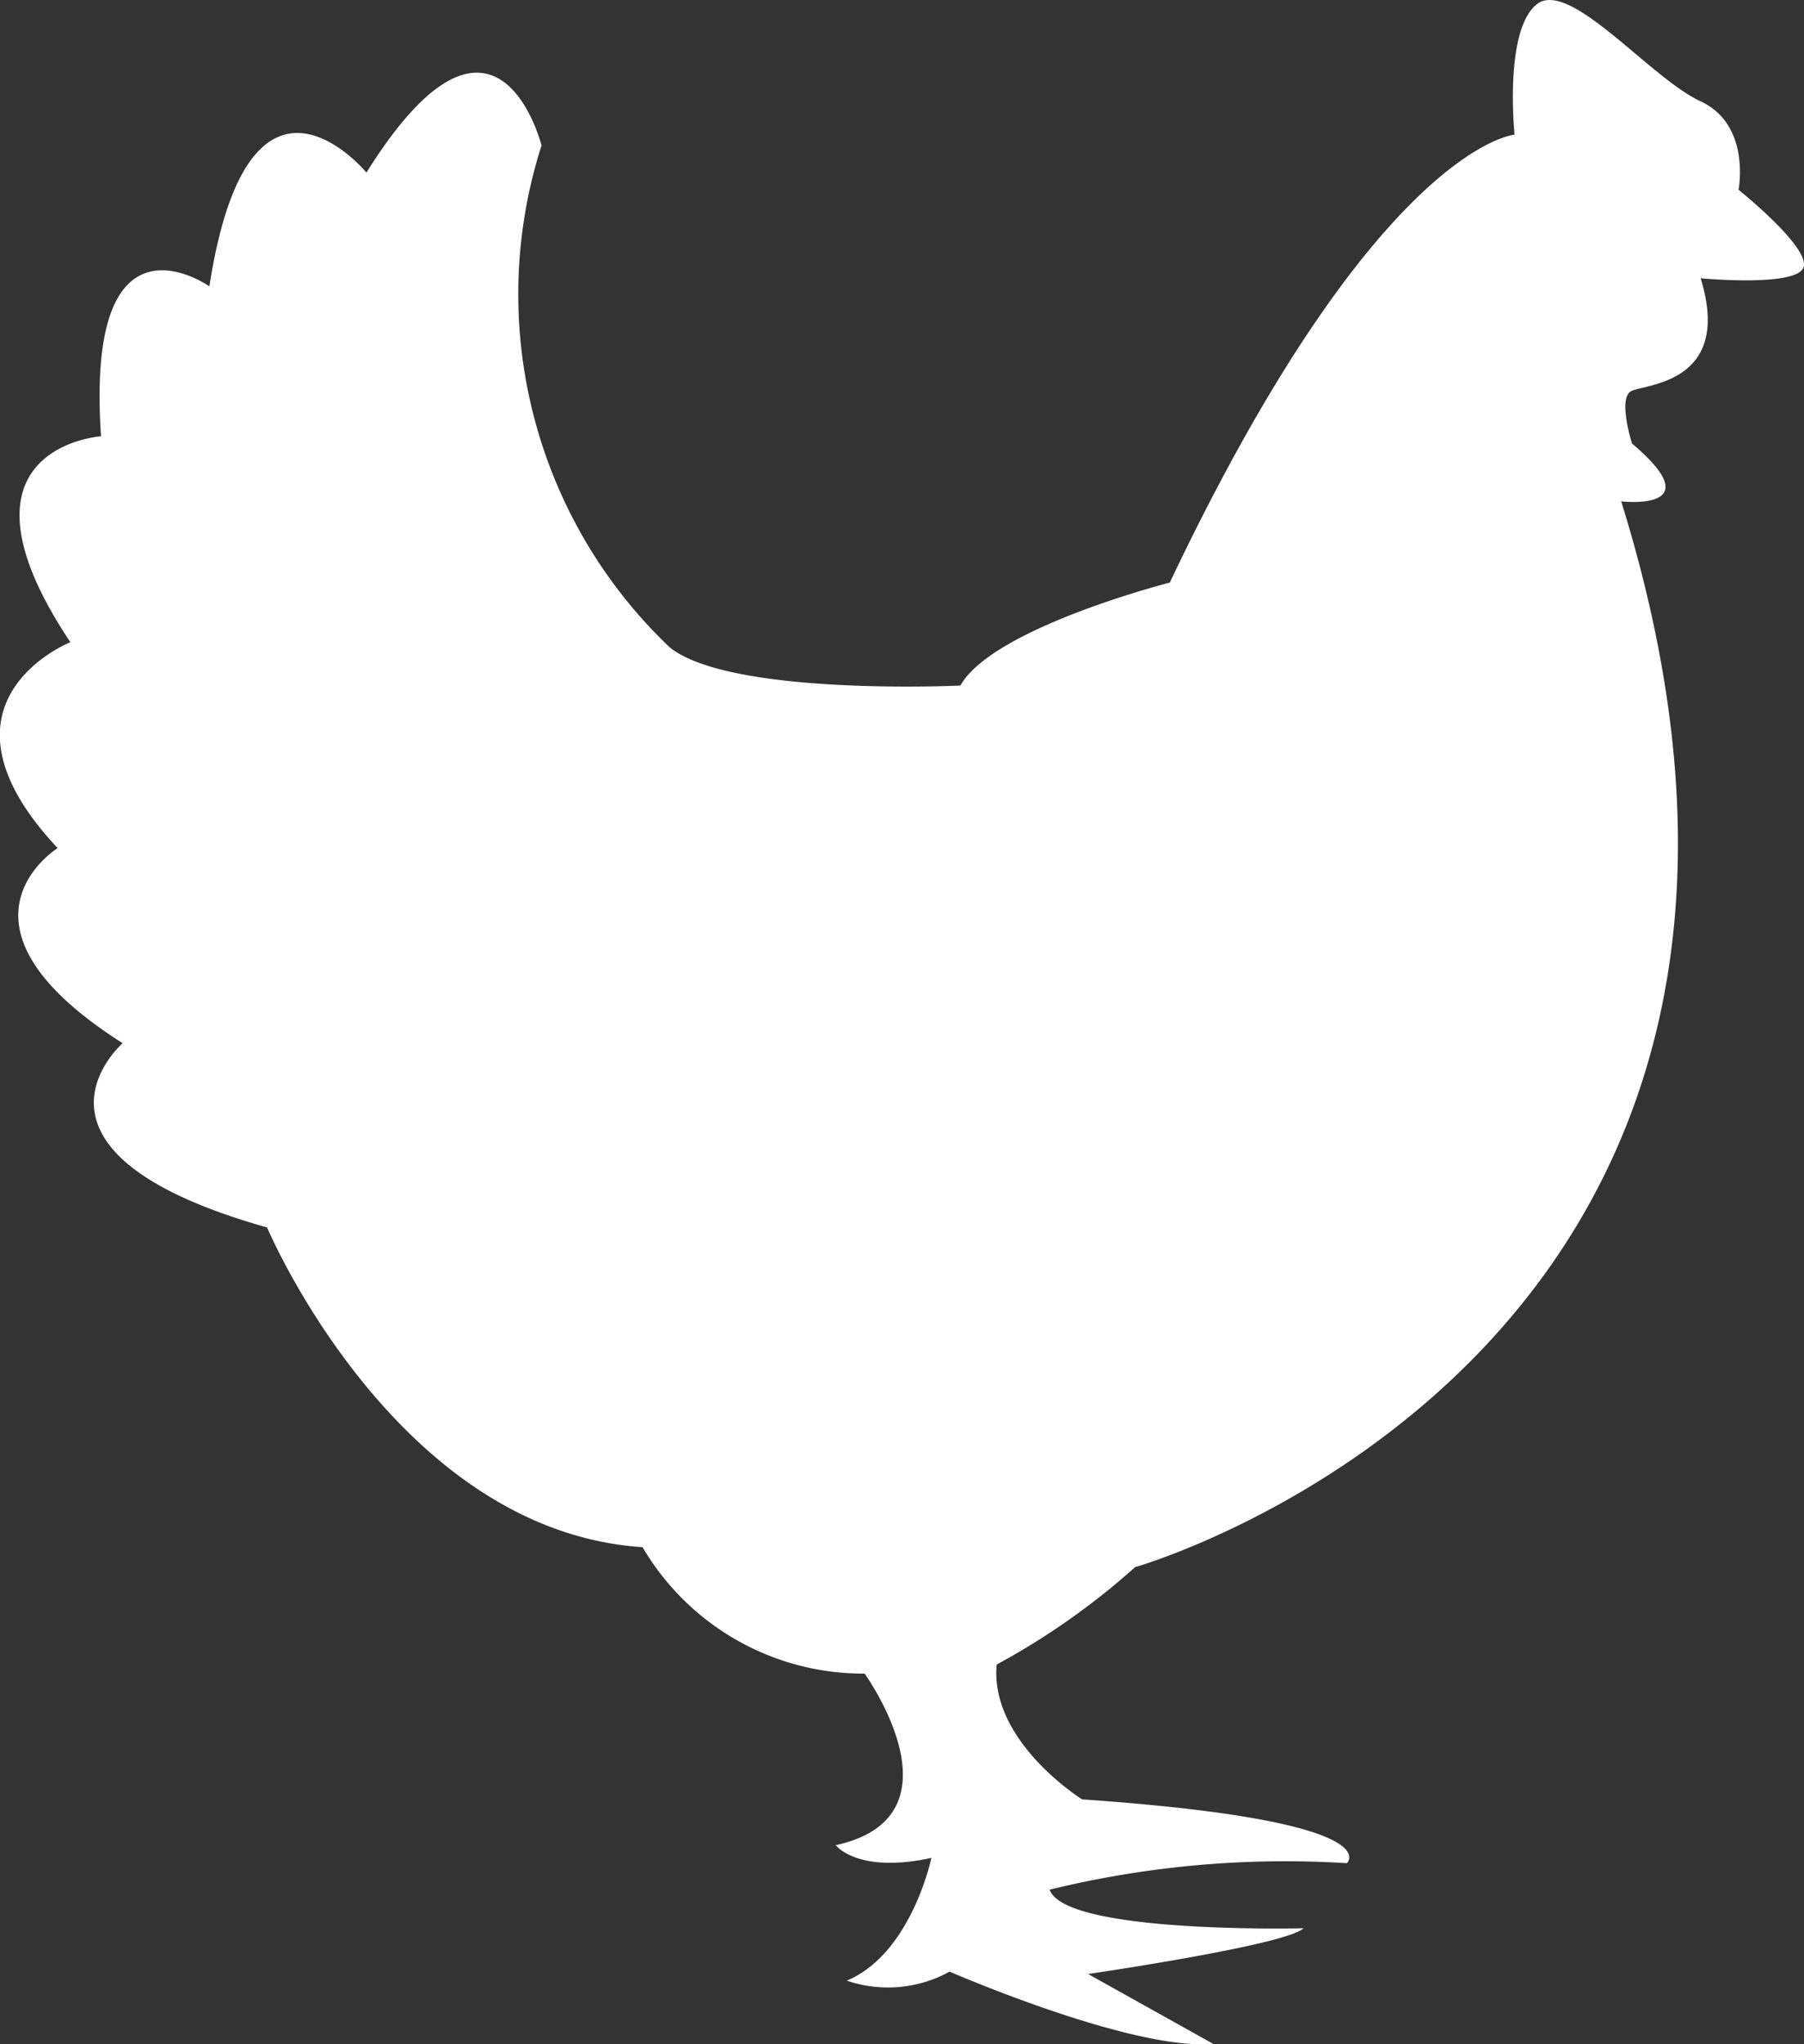 <svg id="Gruppe_130" data-name="Gruppe 130" xmlns="http://www.w3.org/2000/svg" xmlns:xlink="http://www.w3.org/1999/xlink" width="42.641" height="48.293" viewBox="0 0 42.641 48.293">
  <rect x="0" y="0" width="42.641" height="48.293" fill="#333333" stroke="none"/>
  <defs>
    <clipPath id="clip-path">
      <rect id="Rechteck_92" data-name="Rechteck 92" width="42.641" height="48.293" fill="#fff"/>
    </clipPath>
  </defs>
  <g id="Gruppe_129" data-name="Gruppe 129" transform="translate(0 0)" clip-path="url(#clip-path)">
    <path id="Pfad_245" data-name="Pfad 245" d="M35.8,3.181s-3.243.256-8.15,10.582c0,0-4.182,1.067-4.949,2.432,0,0-5.42.257-6.869-.9A11.511,11.511,0,0,1,12.8,3.437s-1.067-4.266-4.139.64c0,0-2.773-3.371-3.712,2.688,0,0-2.944-2.09-2.561,3.542,0,0-3.8.256-.725,4.864,0,0-3.542,1.408-.3,4.865,0,0-2.9,1.792,1.536,4.608,0,0-2.944,2.561,3.414,4.353,0,0,3.029,7.169,8.875,7.553a6.053,6.053,0,0,0,5.249,2.987s2.432,3.37-.683,4.053c0,0,.512.682,2.261.3,0,0-.469,2.261-2,2.9a3.021,3.021,0,0,0,2.431-.213s4.31,1.877,6.23,1.706l-2.958-1.65s4.694-.682,5.092-1.081c0,0-5.632.142-6-.911a23.43,23.43,0,0,1,7.026-.626s1.082-1-6.258-1.507c0,0-2.19-1.366-2.019-3.186a17.073,17.073,0,0,0,3.271-2.3S44.592,31.983,38.32,11.844c0,0,2.176.256.256-1.366,0,0-.341-1.066-.021-1.237s2.41-.171,1.643-2.667c0,0,2.261.214,2.431-.256s-1.535-1.835-1.535-1.835.3-1.536-.9-2.091S37.082-.531,36.314.109,35.8,3.181,35.8,3.181" transform="translate(0 0)" fill="#fff"/>
  </g>
</svg>
